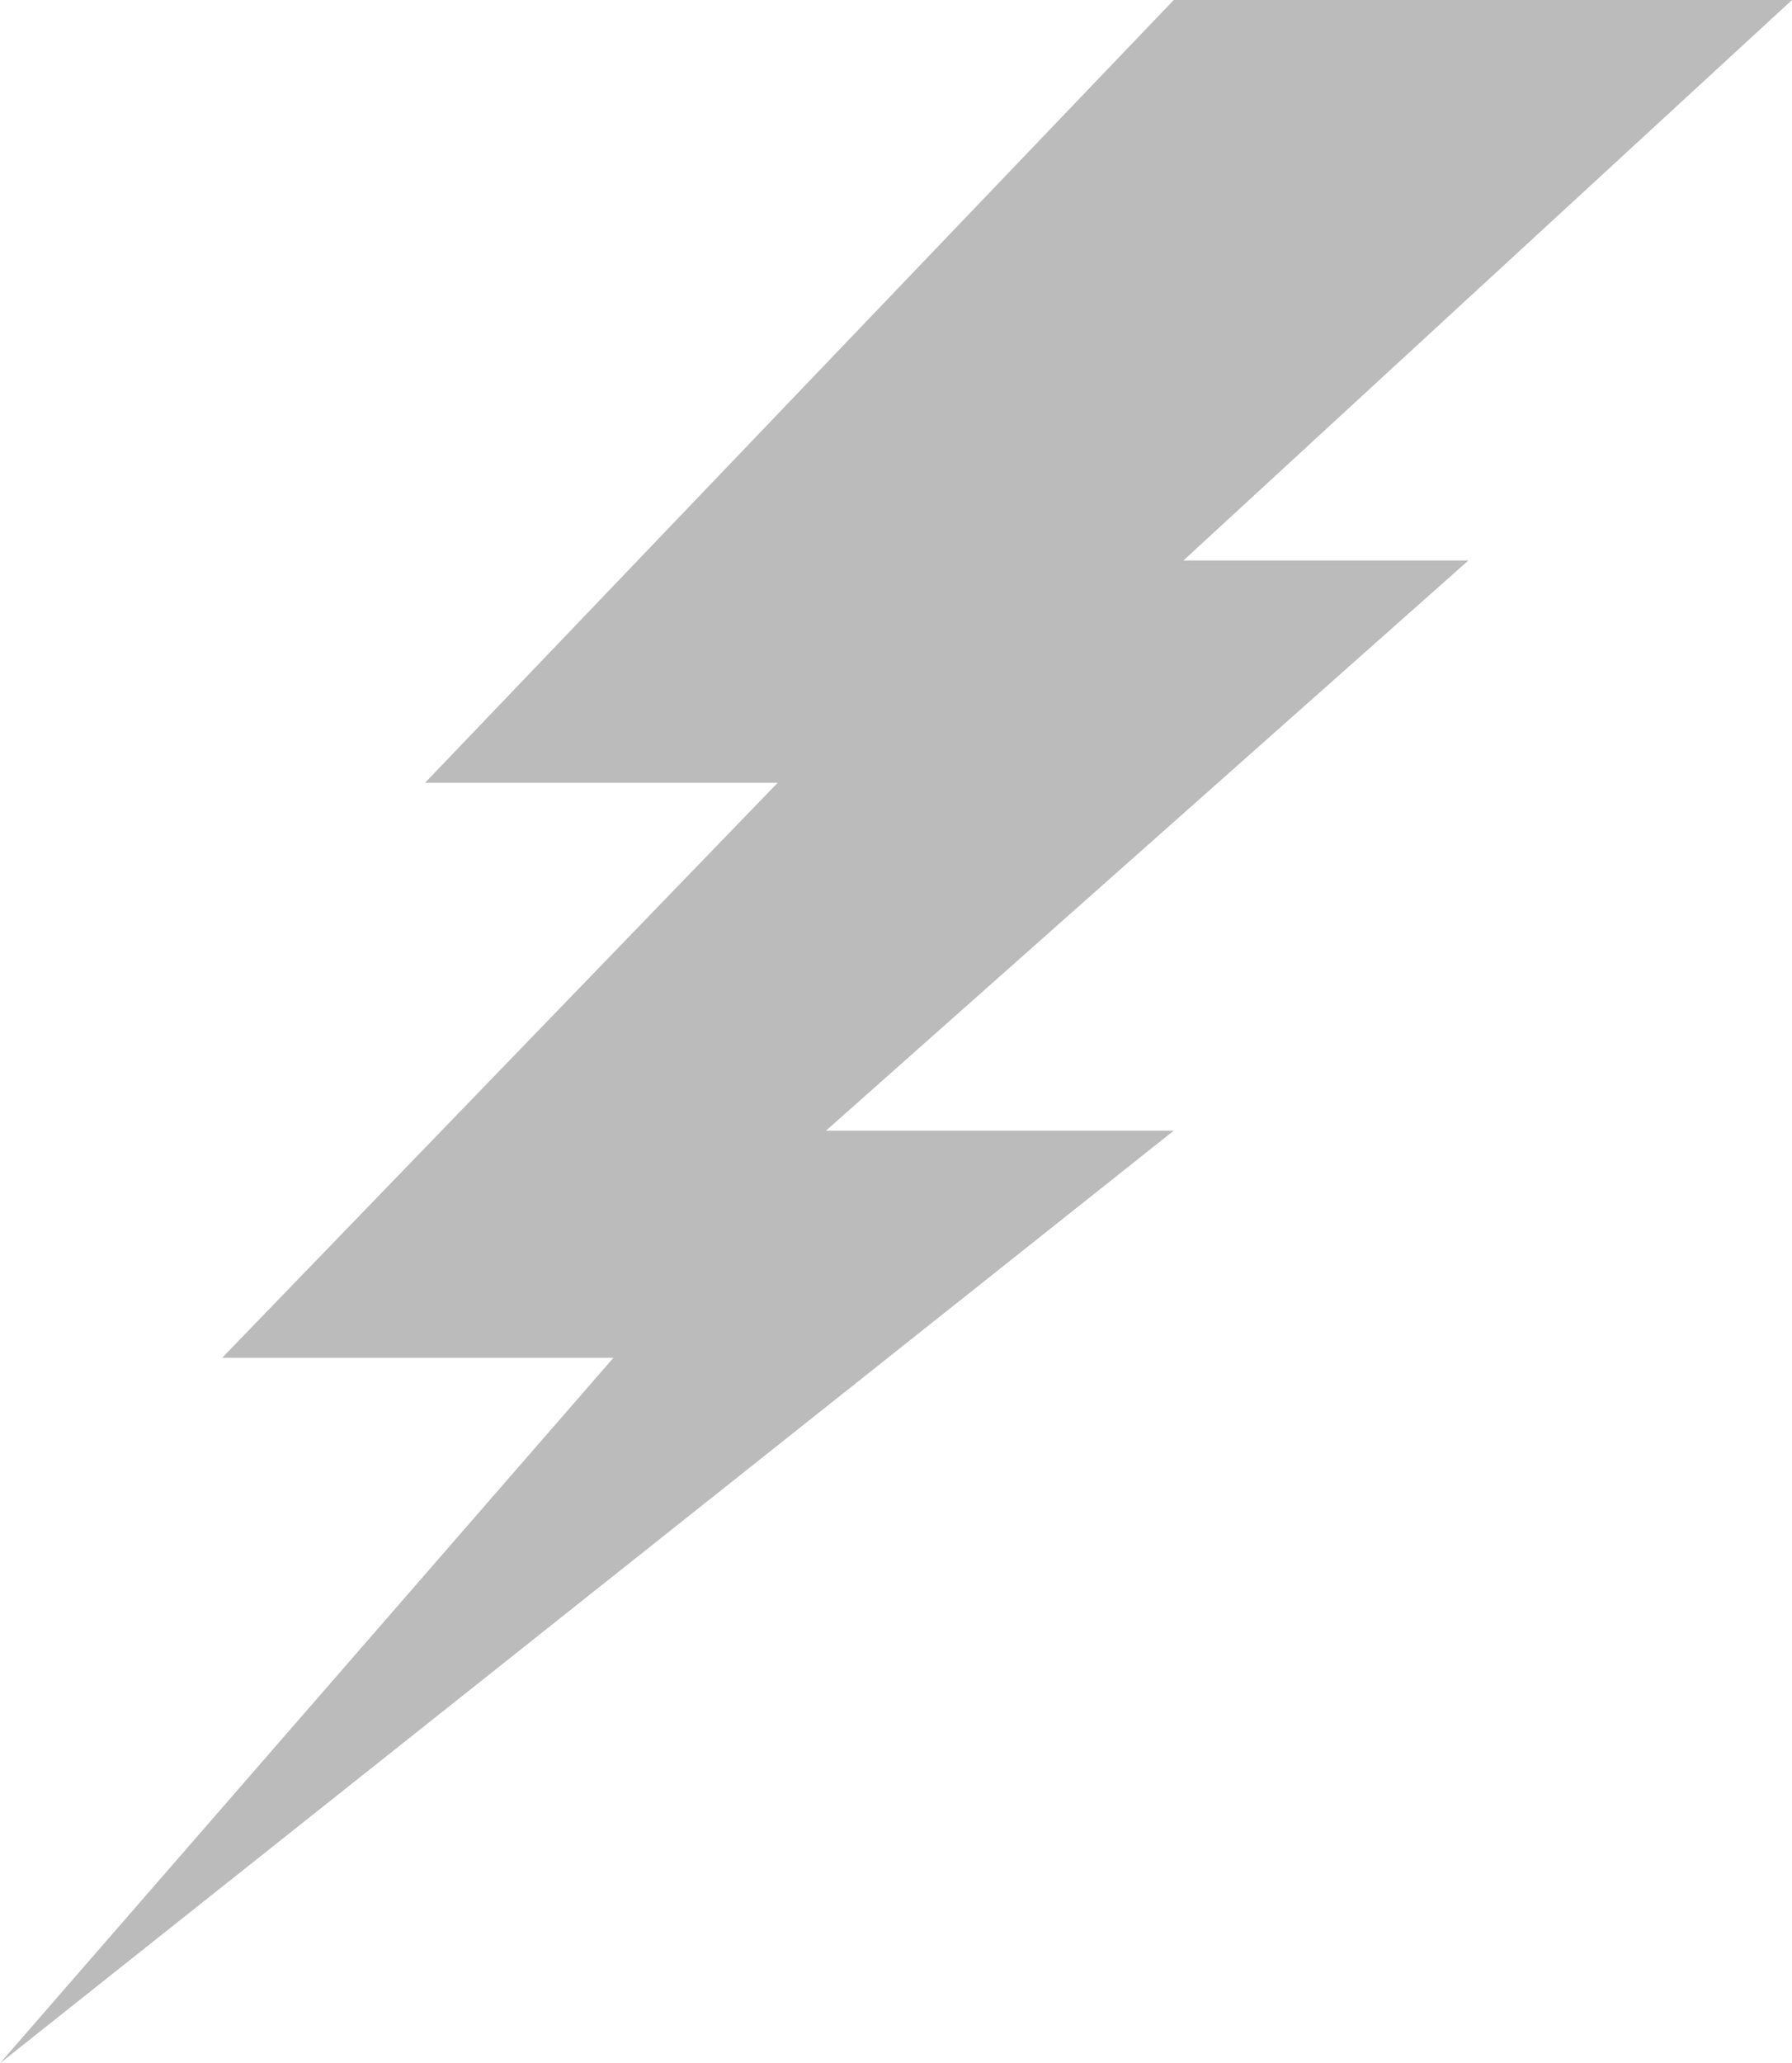 <?xml version="1.0" encoding="utf-8"?>
<!-- Generator: Adobe Illustrator 23.1.1, SVG Export Plug-In . SVG Version: 6.00 Build 0)  -->
<svg version="1.1" id="Layer_1" xmlns="http://www.w3.org/2000/svg" xmlns:xlink="http://www.w3.org/1999/xlink" x="0px" y="0px"
	 viewBox="0 0 37.1 42.7" style="enable-background:new 0 0 37.1 42.7;" xml:space="preserve">
<style type="text/css">
	.st0{fill:#BBBBBB;}
</style>
<polygon class="st0" points="24.3,0 8.8,16.2 16.1,16.2 4.6,28.1 12.7,28.1 0,42.7 24.3,23.4 17.1,23.4 30.4,11.6 24.5,11.6 37.1,0 
	"/>
</svg>
